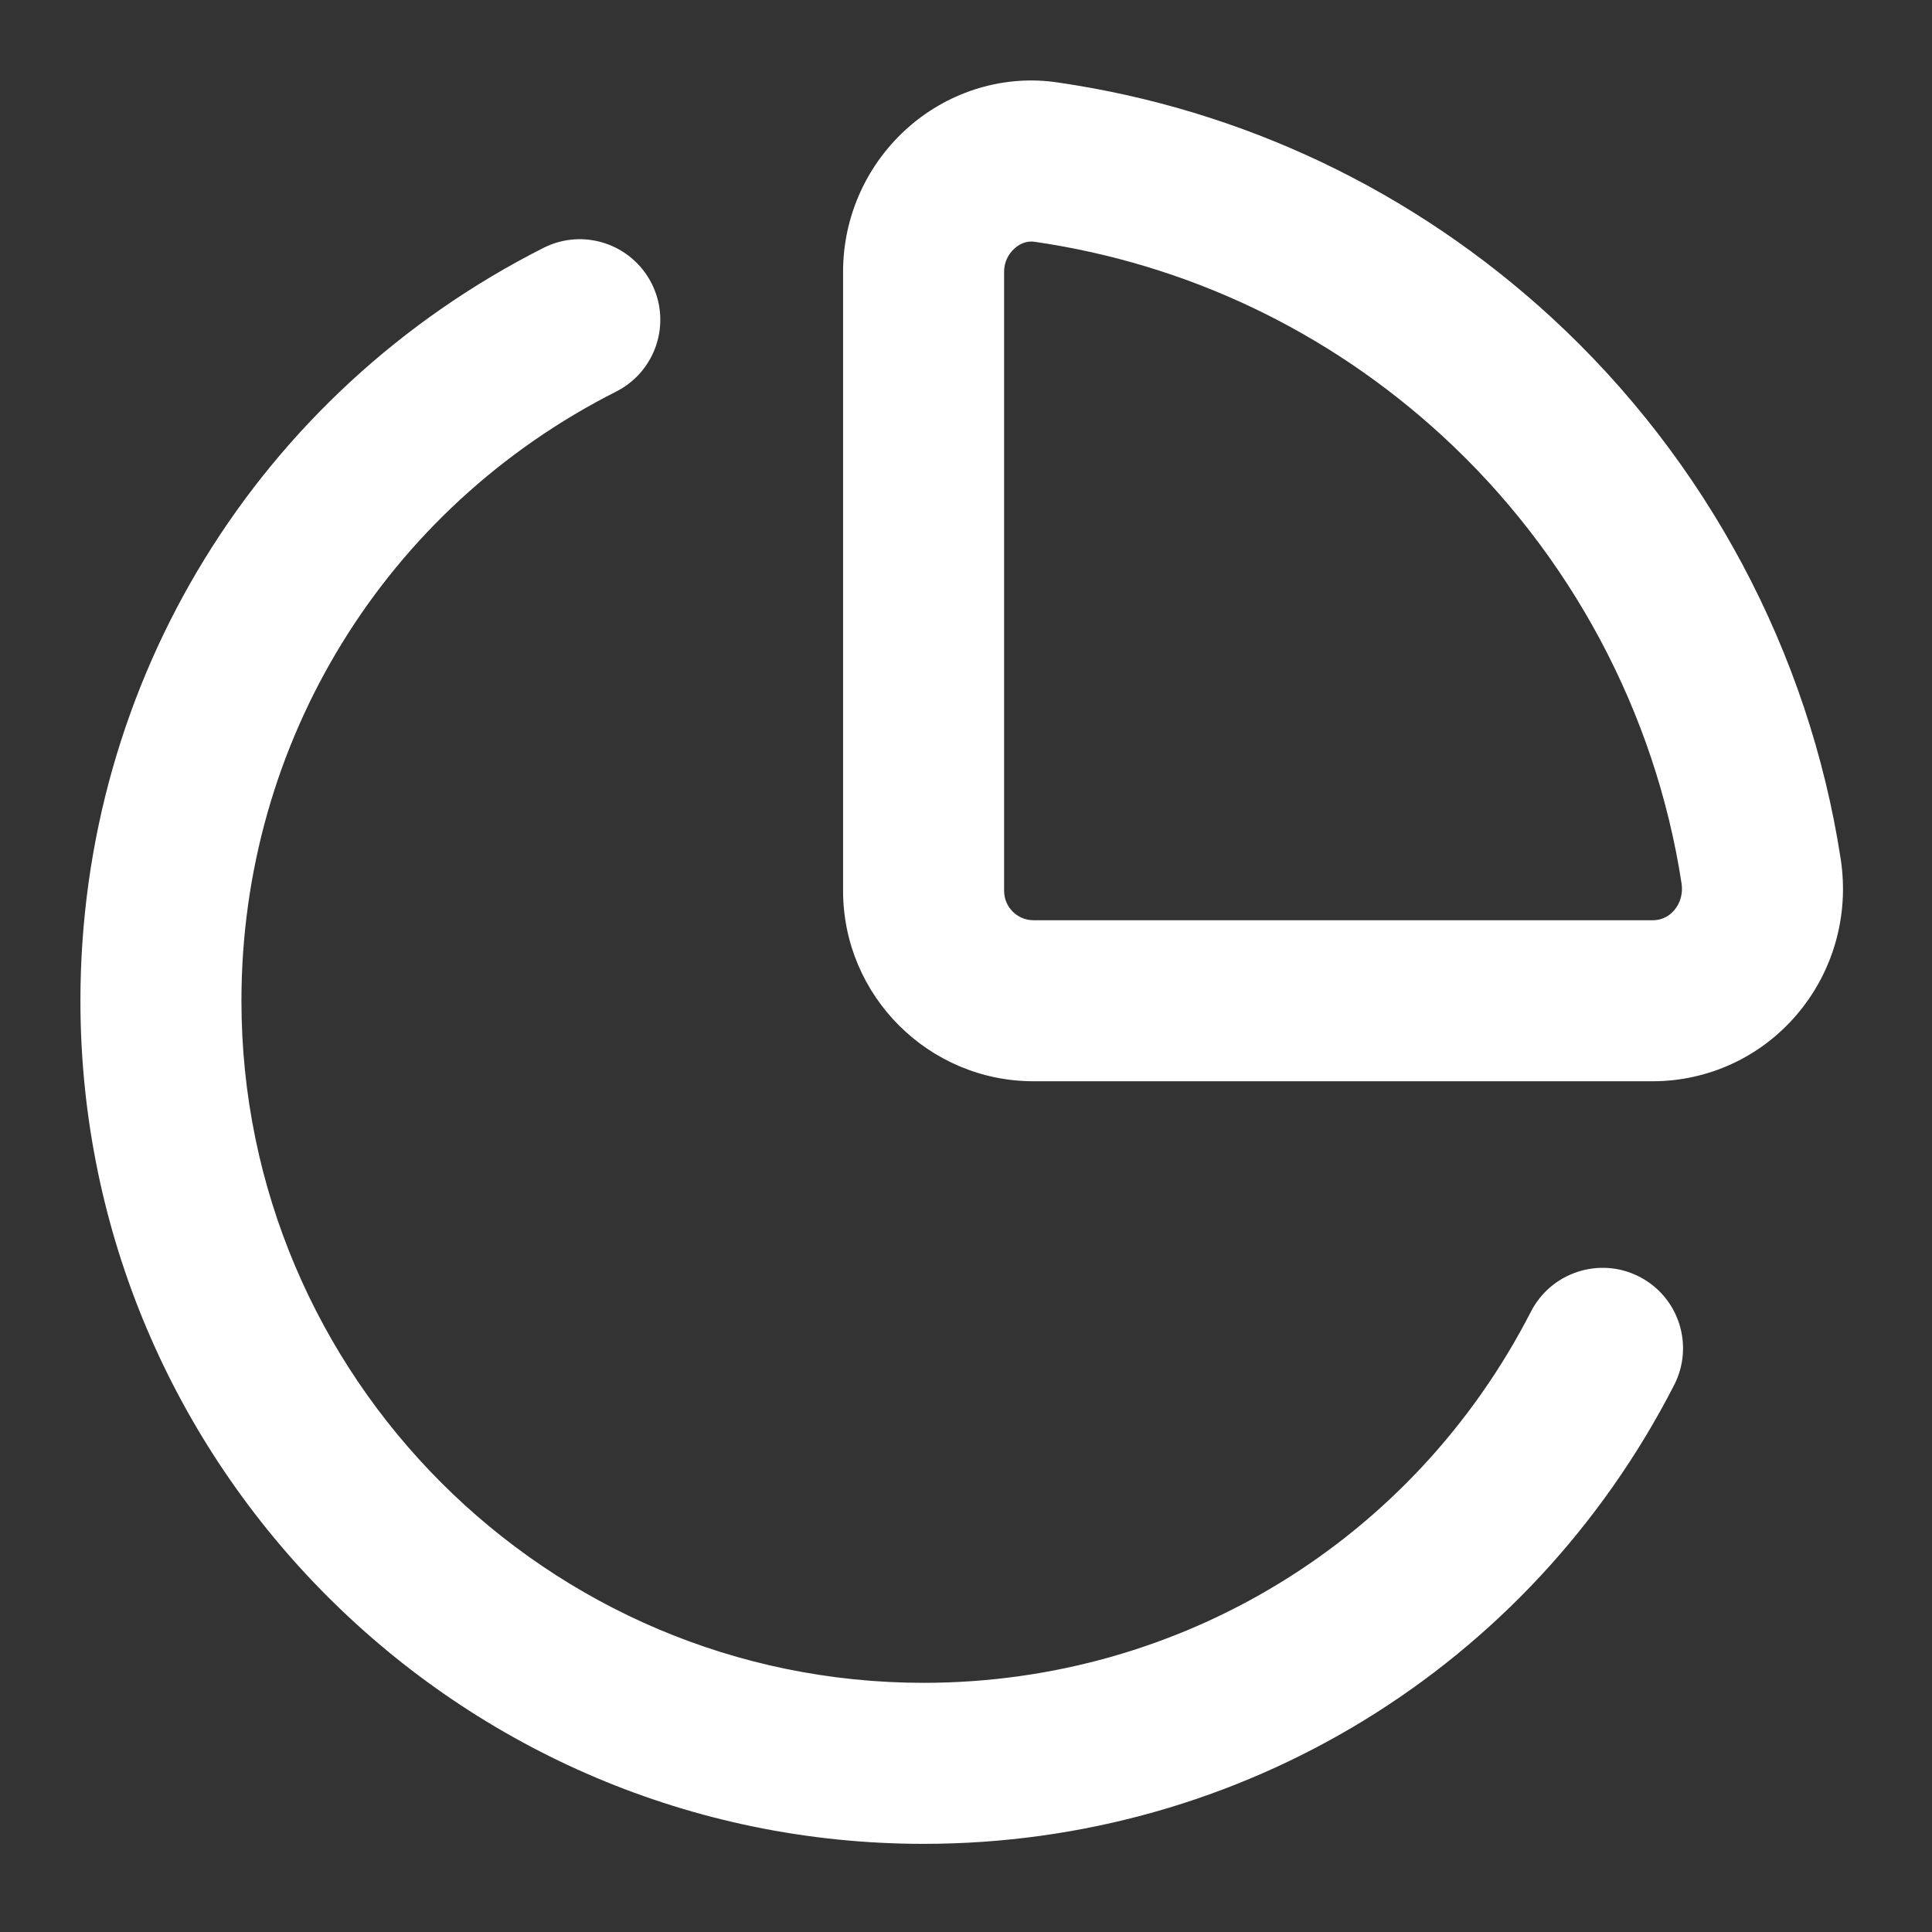 <svg width="32" height="32" viewBox="0 0 32 32" fill="none" xmlns="http://www.w3.org/2000/svg">
<rect x="0" y="0" width="32" height="32" fill="#333333" stroke="none"/>
<path fill-rule="evenodd" clip-rule="evenodd" d="M17.137 4.005C19.665 4.371 22 5.483 23.891 7.221C26.012 9.17 27.419 11.803 27.852 14.633C27.877 14.797 27.832 14.958 27.729 15.078C27.665 15.152 27.552 15.242 27.373 15.242H17.119C16.849 15.242 16.631 15.024 16.631 14.754V4.499C16.631 4.35 16.696 4.207 16.811 4.109C16.871 4.057 16.961 4.001 17.081 4.001C17.1 4.001 17.117 4.002 17.137 4.005ZM29.753 16.814C30.364 16.104 30.631 15.162 30.488 14.229C29.963 10.802 28.261 7.615 25.696 5.257C23.408 3.155 20.581 1.81 17.52 1.366C16.647 1.234 15.747 1.501 15.065 2.091C14.365 2.698 13.964 3.575 13.964 4.499V14.754C13.964 16.493 15.38 17.909 17.119 17.909H27.373C28.289 17.909 29.157 17.51 29.753 16.814ZM15.297 30.54C7.597 30.54 1.332 24.276 1.332 16.576C1.332 11.277 4.272 6.499 9.001 4.106C9.659 3.773 10.459 4.037 10.793 4.695C11.125 5.351 10.863 6.153 10.205 6.486C6.377 8.422 3.999 12.289 3.999 16.576C3.999 22.806 9.067 27.873 15.297 27.873C19.556 27.873 23.411 25.517 25.357 21.725C25.693 21.07 26.499 20.81 27.152 21.146C27.808 21.482 28.065 22.286 27.729 22.941C25.325 27.629 20.561 30.54 15.297 30.54Z" fill="white"/>
</svg>
